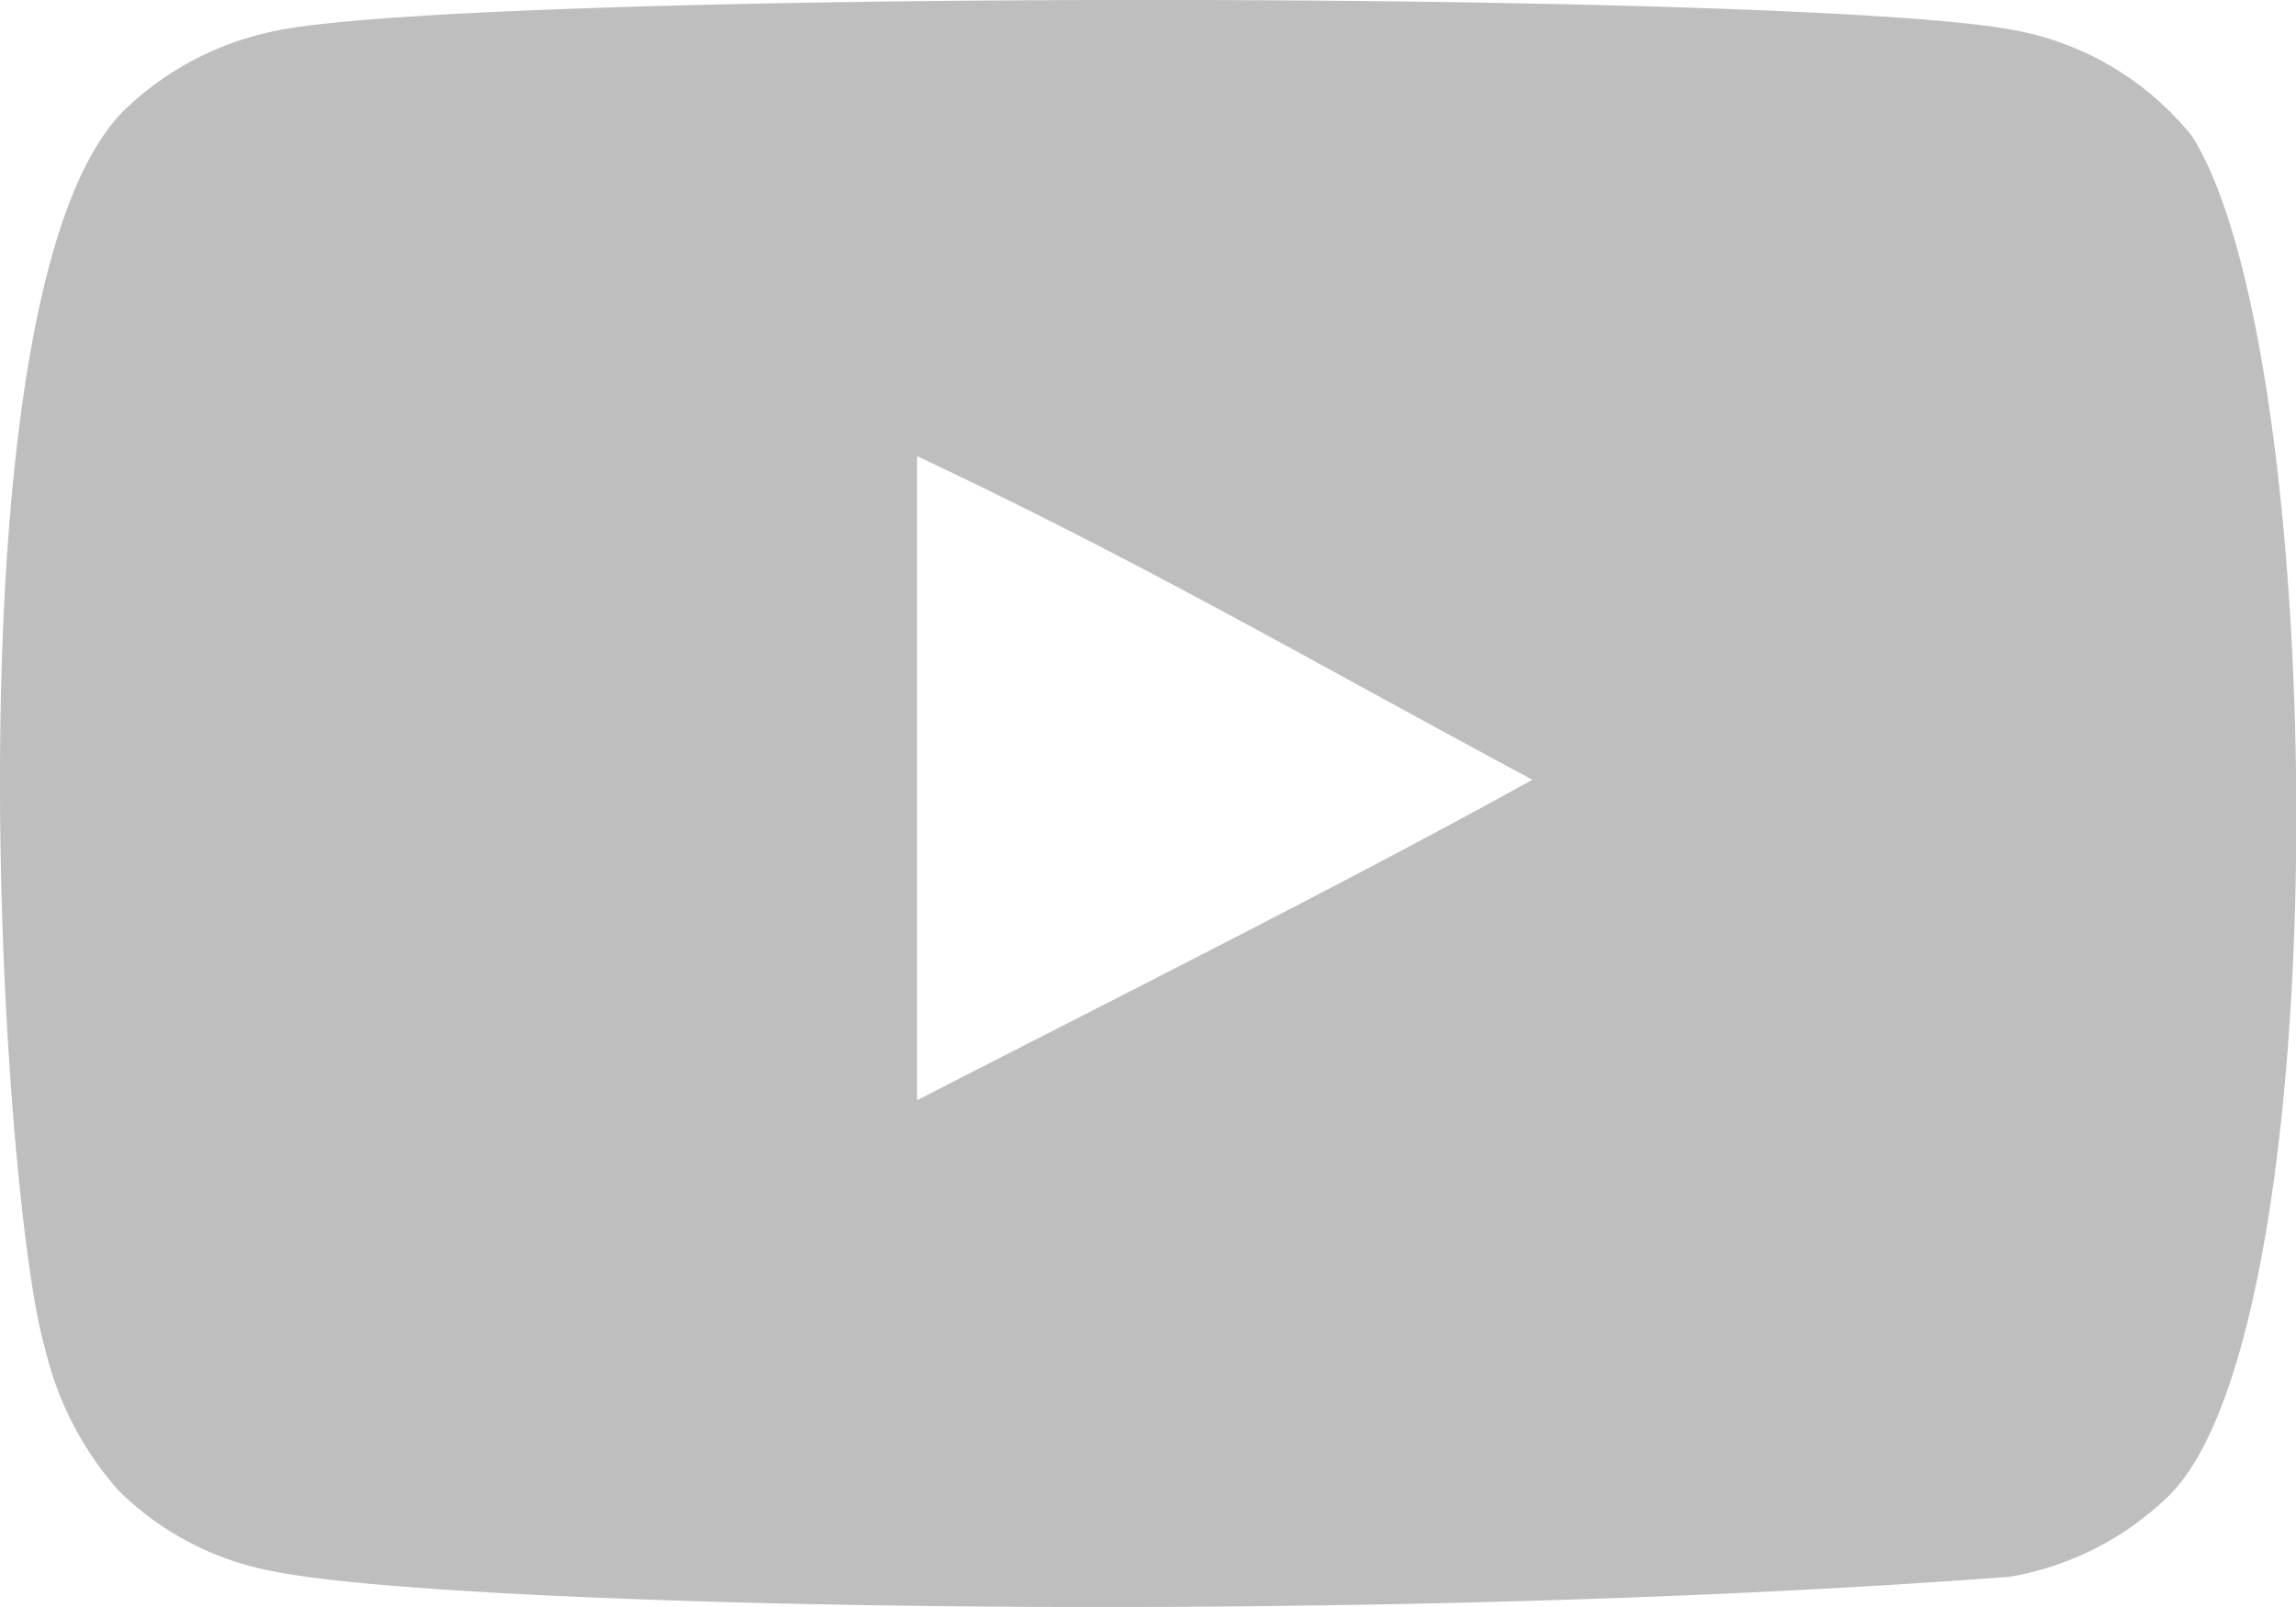 <svg xmlns="http://www.w3.org/2000/svg" width="25.884" height="18.118" viewBox="0 0 25.884 18.118"><g transform="translate(-112.74)"><g transform="translate(112.74)"><path d="M254.339,7294.406v-7.263c2.578,1.214,4.575,2.385,6.937,3.648-1.948,1.081-4.359,2.292-6.937,3.614m14.369-10.875a3.352,3.352,0,0,0-2.01-1.192c-2.372-.451-17.171-.452-19.541,0a3.428,3.428,0,0,0-1.719.869c-2.086,1.937-1.432,12.318-.929,14a3.673,3.673,0,0,0,.829,1.6,3.335,3.335,0,0,0,1.748.91c1.953.4,12.015.63,19.571.061a3.384,3.384,0,0,0,1.8-.92c1.929-1.928,1.8-12.894.253-15.325" transform="translate(-244 -7282)" fill="#bebebe" fill-rule="evenodd"/></g></g></svg>